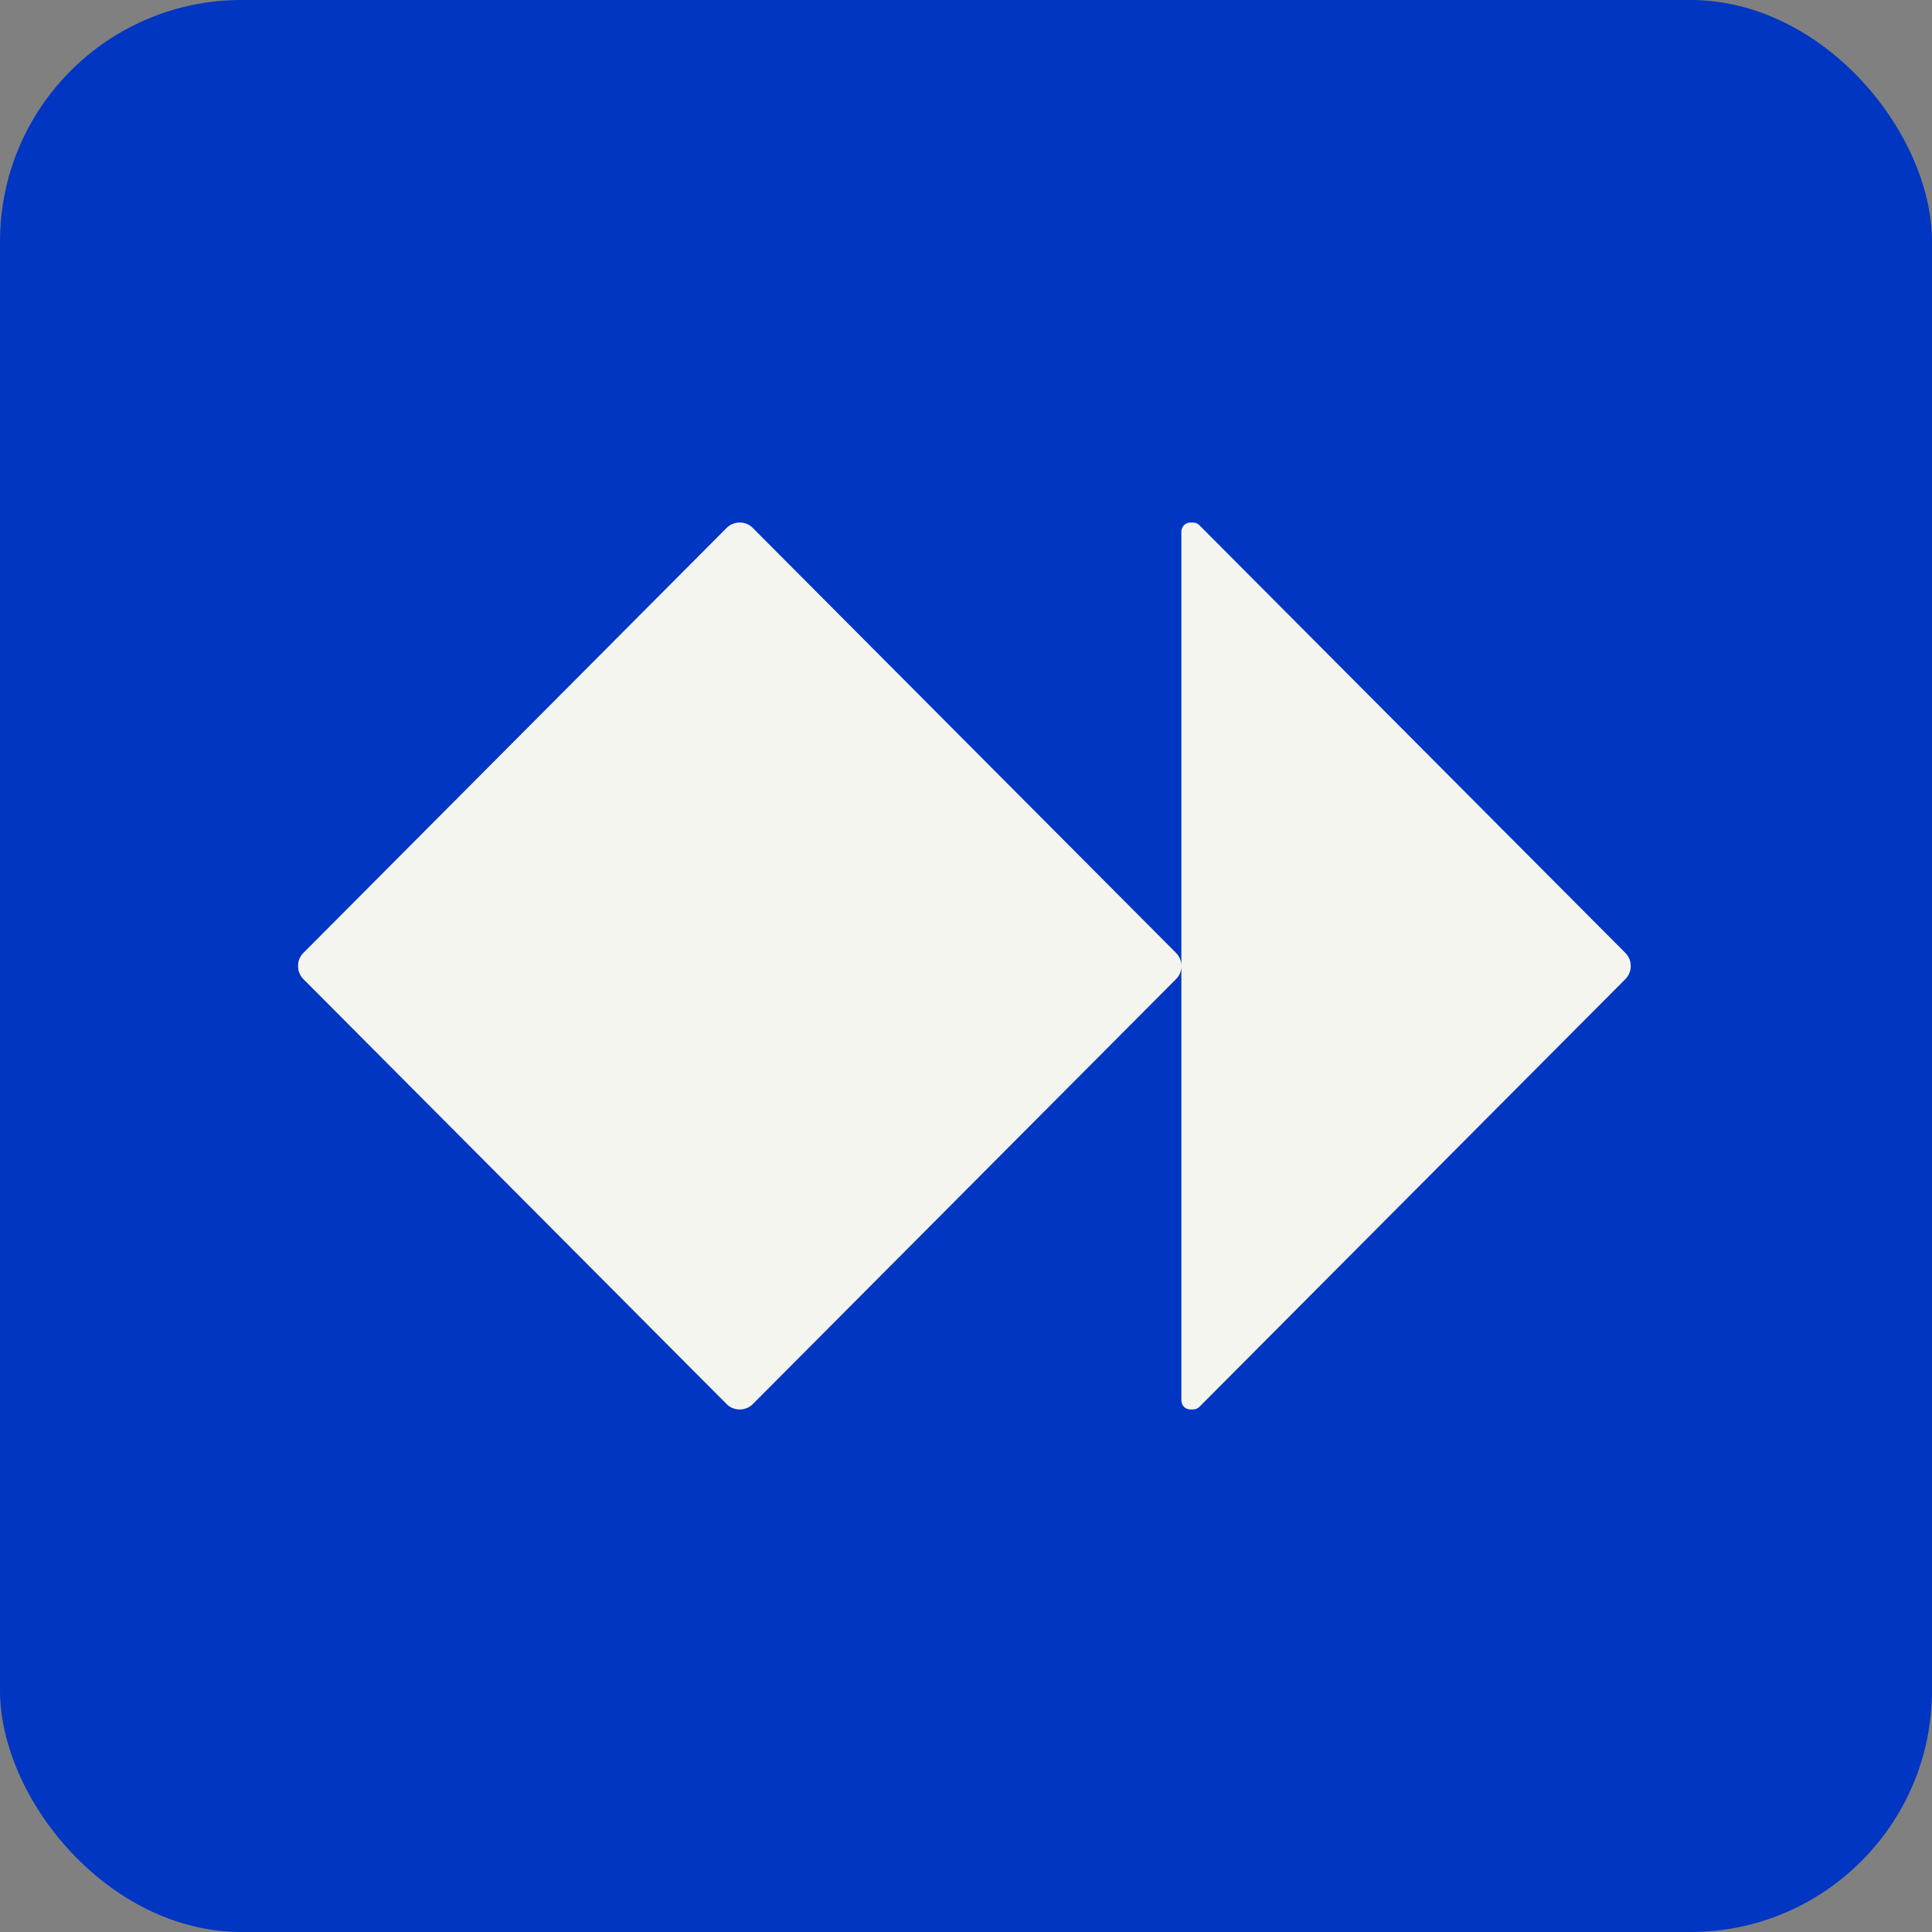 <?xml version="1.0" encoding="UTF-8"?>
<svg xmlns="http://www.w3.org/2000/svg" width="40" height="40" viewBox="0 0 40 40" fill="none">
  <rect x="0" y="0" width="40" height="40" fill="#808080" stroke="none"/>
  <rect width="40" height="40" rx="5" fill="#0036C2"></rect>
  <path d="M33.762 19.995V20.006C33.762 20.105 33.723 20.2 33.653 20.27L24.832 29.127C24.797 29.162 24.75 29.181 24.701 29.181H24.645C24.542 29.181 24.459 29.098 24.459 28.994V20.006C24.459 20.105 24.42 20.2 24.35 20.27L15.584 29.072C15.514 29.142 15.419 29.181 15.32 29.181H15.31C15.211 29.181 15.116 29.142 15.046 29.072L6.28 20.27C6.21 20.2 6.171 20.105 6.171 20.006V19.995C6.171 19.896 6.21 19.801 6.28 19.73L15.046 10.928C15.116 10.858 15.211 10.819 15.309 10.819H15.32C15.419 10.819 15.514 10.858 15.583 10.928L24.35 19.73C24.42 19.801 24.459 19.896 24.459 19.995V11.006C24.459 10.903 24.542 10.819 24.645 10.819H24.701C24.75 10.819 24.797 10.839 24.832 10.874L33.653 19.731C33.723 19.801 33.762 19.896 33.762 19.995L33.762 19.995Z" fill="#F5F5F0"></path>
</svg>
